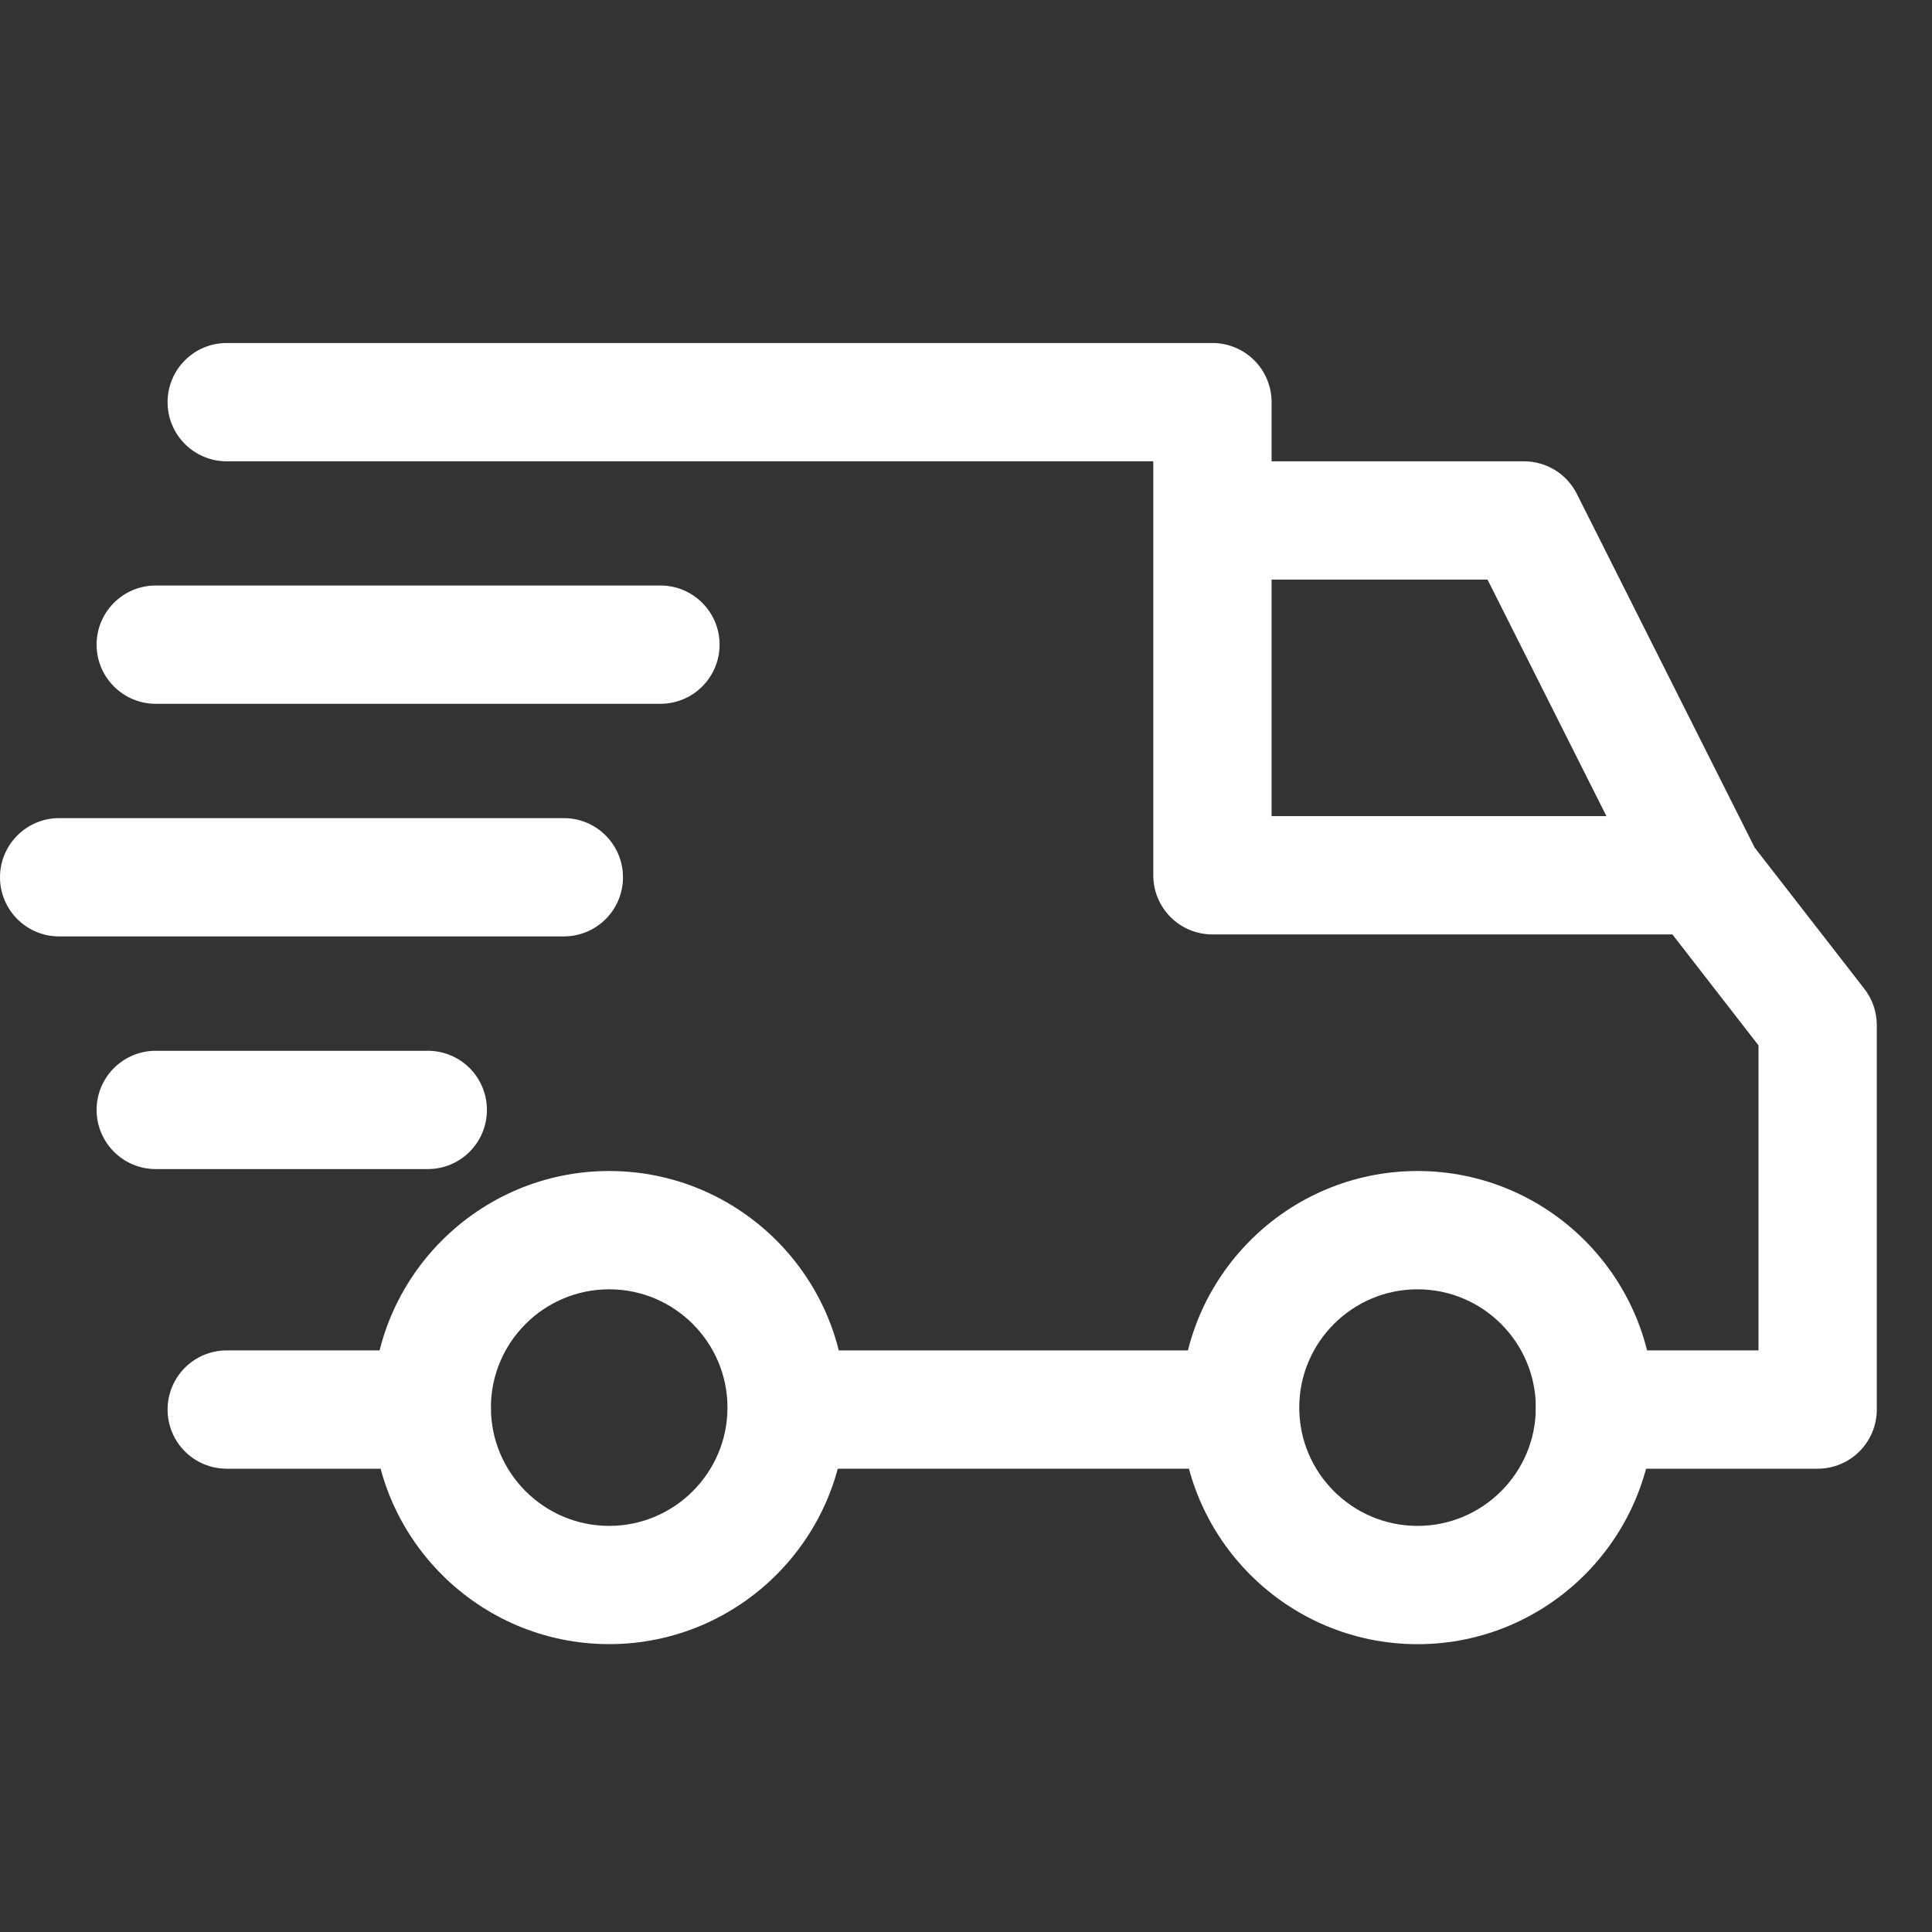 <?xml version="1.0" encoding="UTF-8"?>
<svg xmlns="http://www.w3.org/2000/svg" width="35" height="35" viewBox="0 0 35 35" fill="none">
  <rect x="0" y="0" width="35" height="35" fill="#333333" stroke="none"/>
  <path d="M25.68 21.214C23.317 21.214 21.394 23.137 21.394 25.5C21.394 27.863 23.317 29.786 25.68 29.786C28.043 29.786 29.965 27.863 29.965 25.5C29.965 23.137 28.043 21.214 25.68 21.214ZM25.68 27.643C24.498 27.643 23.537 26.682 23.537 25.5C23.537 24.318 24.498 23.357 25.68 23.357C26.861 23.357 27.823 24.318 27.823 25.5C27.823 26.682 26.861 27.643 25.68 27.643Z" fill="white"></path>
  <path d="M11.036 21.214C8.673 21.214 6.75 23.137 6.75 25.5C6.75 27.863 8.673 29.785 11.036 29.785C13.399 29.785 15.322 27.863 15.322 25.5C15.322 23.137 13.399 21.214 11.036 21.214ZM11.036 27.643C9.854 27.643 8.893 26.681 8.893 25.5C8.893 24.318 9.854 23.357 11.036 23.357C12.217 23.357 13.179 24.318 13.179 25.5C13.179 26.681 12.217 27.643 11.036 27.643Z" fill="white"></path>
  <path d="M28.566 8.947C28.384 8.585 28.013 8.357 27.608 8.357H21.965V10.5H26.948L29.865 16.303L31.78 15.34L28.566 8.947Z" fill="white"></path>
  <path d="M22.463 24.464H14.356V26.607H22.463V24.464Z" fill="white"></path>
  <path d="M7.821 24.464H4.107C3.515 24.464 3.036 24.944 3.036 25.536C3.036 26.128 3.515 26.607 4.107 26.607H7.821C8.413 26.607 8.893 26.128 8.893 25.536C8.893 24.944 8.413 24.464 7.821 24.464Z" fill="white"></path>
  <path d="M33.775 17.914L31.667 15.2C31.465 14.938 31.152 14.785 30.821 14.785H23.036V7.285C23.036 6.694 22.556 6.214 21.964 6.214H4.107C3.515 6.214 3.036 6.694 3.036 7.285C3.036 7.877 3.515 8.357 4.107 8.357H20.893V15.857C20.893 16.449 21.372 16.928 21.964 16.928H30.297L31.857 18.938V24.464H28.893C28.301 24.464 27.821 24.944 27.821 25.535C27.821 26.127 28.301 26.607 28.893 26.607H32.928C33.52 26.607 34 26.127 34 25.535V18.571C34 18.333 33.921 18.102 33.775 17.914Z" fill="white"></path>
  <path d="M7.75 19.036H2.821C2.23 19.036 1.75 19.515 1.75 20.107C1.75 20.699 2.23 21.179 2.821 21.179H7.75C8.342 21.179 8.821 20.699 8.821 20.107C8.821 19.515 8.342 19.036 7.75 19.036Z" fill="white"></path>
  <path d="M10.214 14.821H1.071C0.48 14.821 0 15.301 0 15.893C0 16.485 0.48 16.964 1.071 16.964H10.214C10.806 16.964 11.286 16.485 11.286 15.893C11.286 15.301 10.806 14.821 10.214 14.821Z" fill="white"></path>
  <path d="M11.964 10.607H2.821C2.23 10.607 1.75 11.087 1.75 11.678C1.75 12.27 2.23 12.75 2.821 12.75H11.964C12.556 12.75 13.036 12.27 13.036 11.678C13.036 11.087 12.556 10.607 11.964 10.607Z" fill="white"></path>
</svg>
